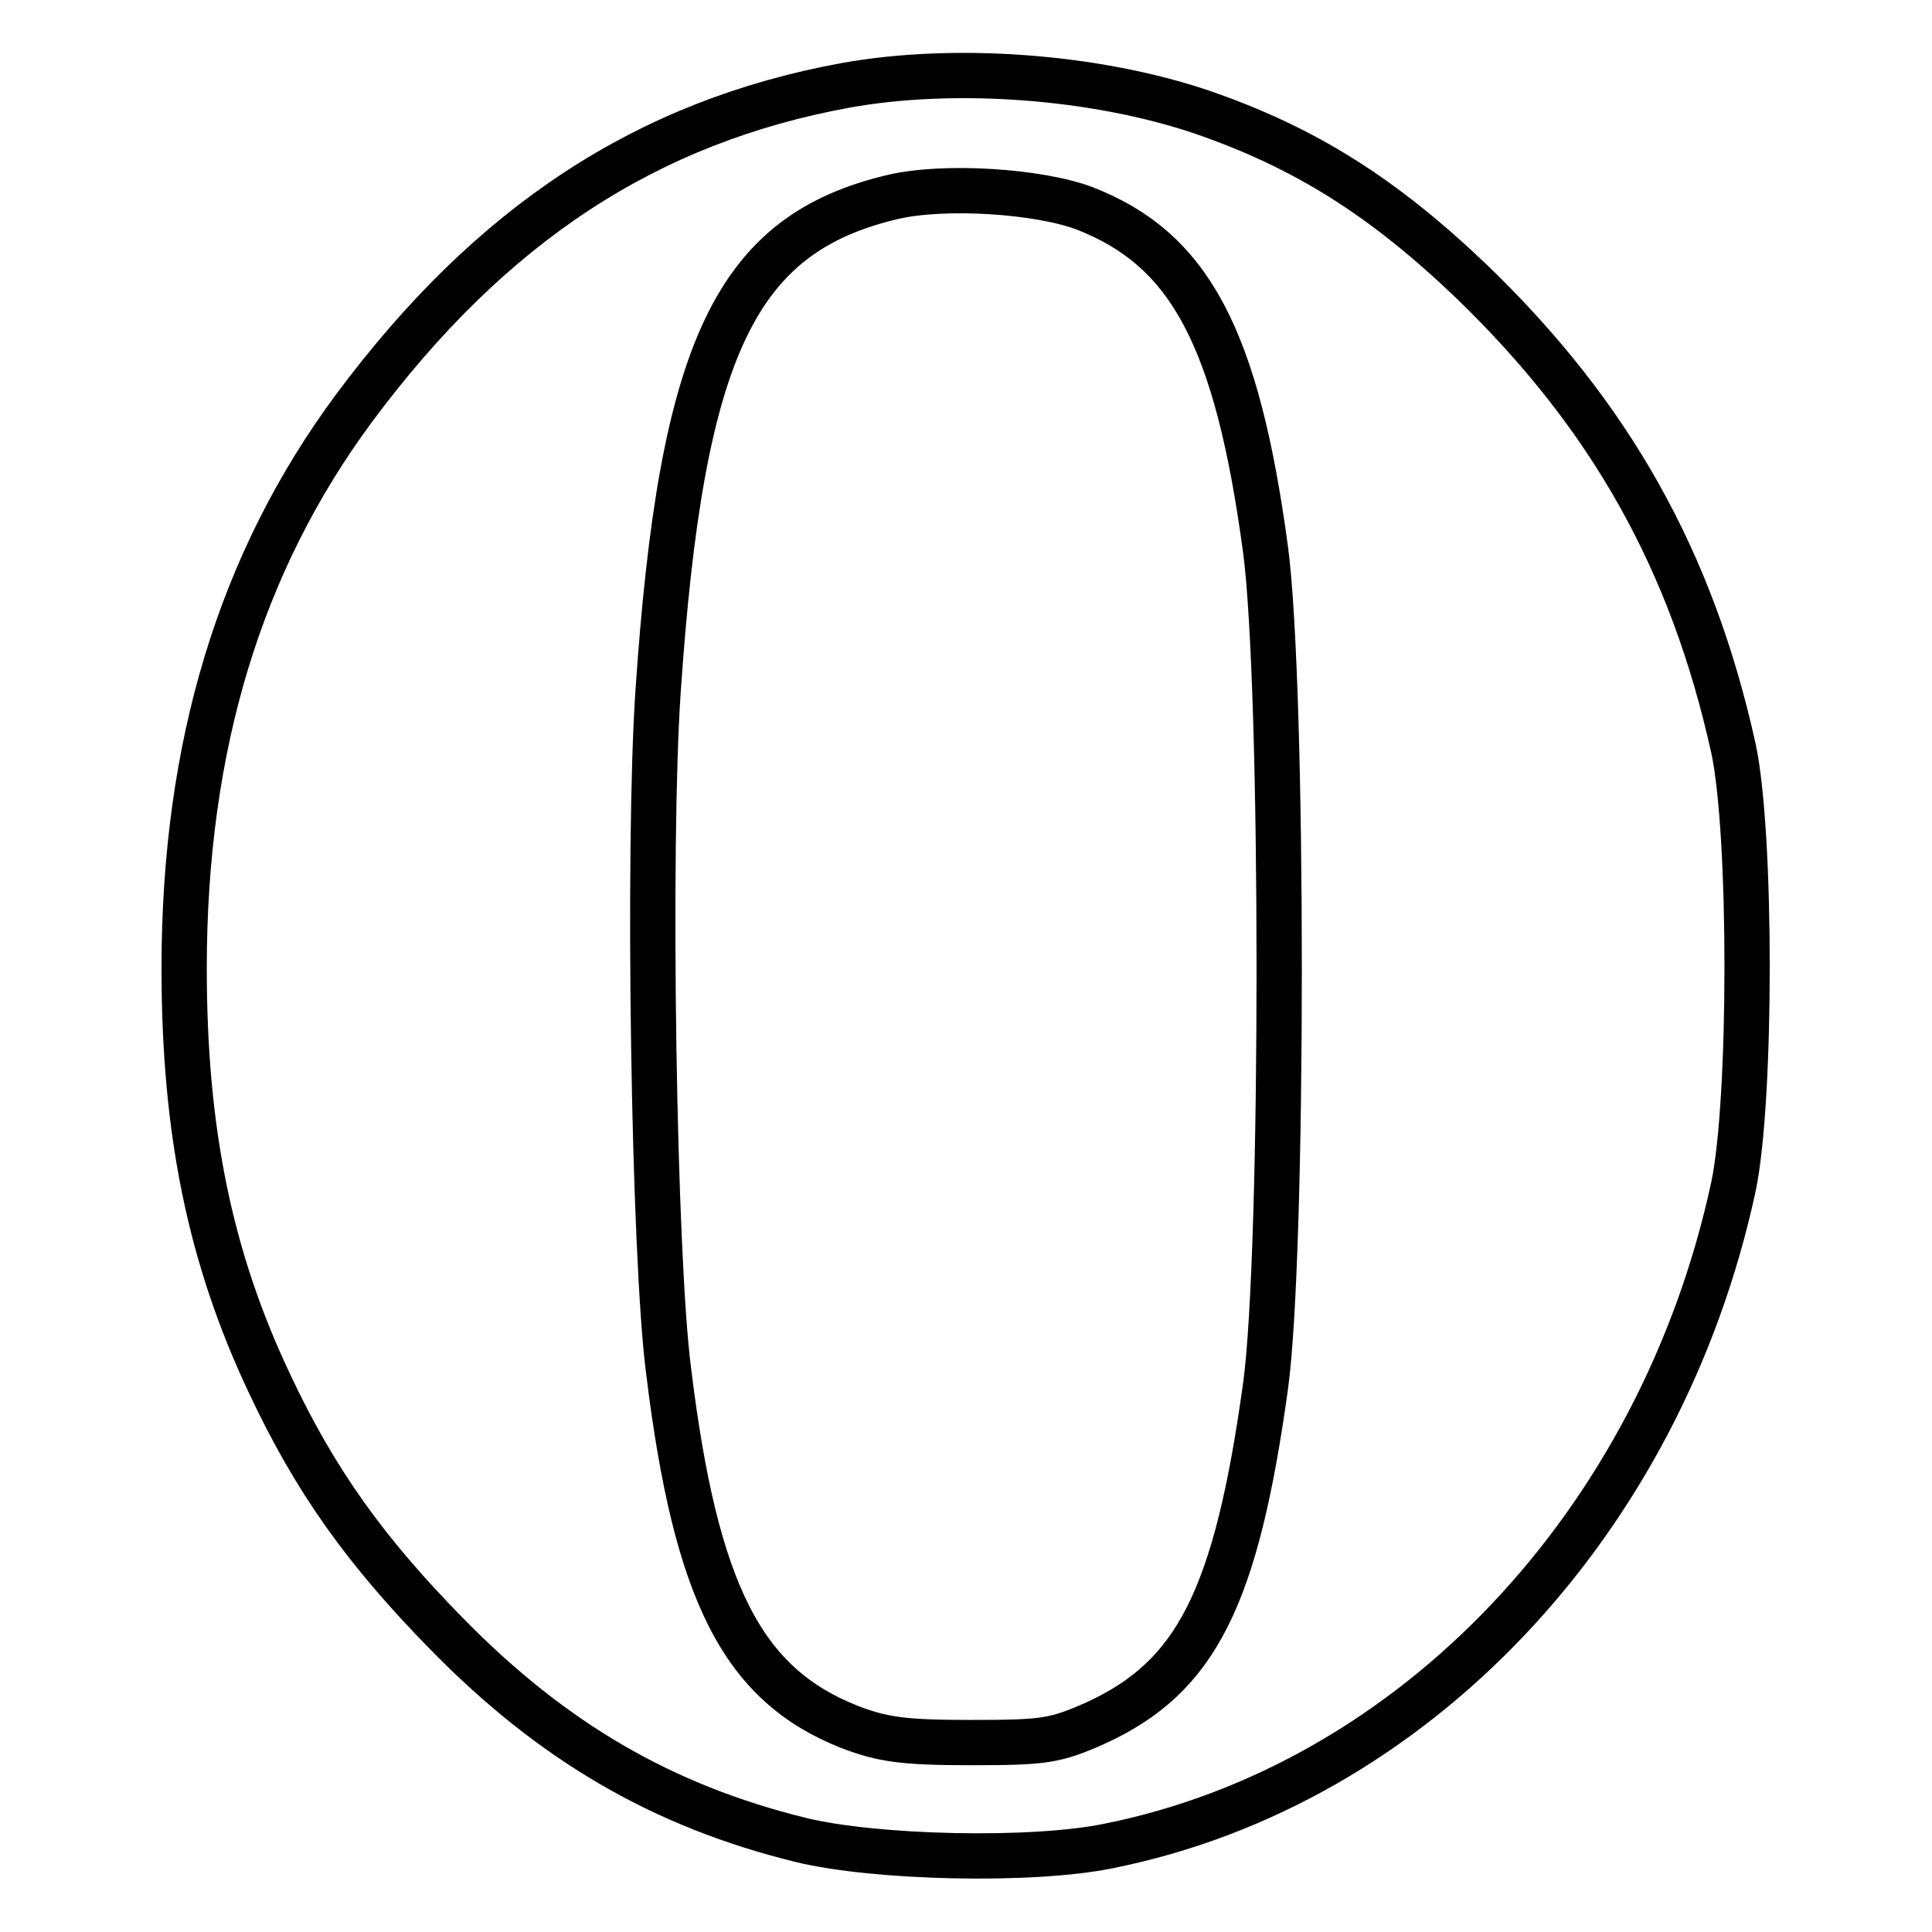 <?xml version="1.0" encoding="utf-8"?>
<!-- Svg Vector Icons : http://www.onlinewebfonts.com/icon -->
<!DOCTYPE svg PUBLIC "-//W3C//DTD SVG 1.1//EN" "http://www.w3.org/Graphics/SVG/1.1/DTD/svg11.dtd">
<svg version="1.1" xmlns="http://www.w3.org/2000/svg" xmlns:xlink="http://www.w3.org/1999/xlink" x="0px" y="0px" viewBox="0 0 256 256" enable-background="new 0 0 256 256" xml:space="preserve">
<g> <g> <path stroke-width="6" fill-opacity="0" stroke="#000000"  d="M112.1,11.3c-26.3,4.8-47,18.3-65.2,42.8c-15.1,20.4-22.5,44.8-22.5,74.2c0,21.8,3.5,38.5,11.3,55  c6.1,13,12.8,22.3,23.5,33.2c14,14.3,28.6,22.8,46.9,27.3c9.8,2.4,30.6,2.9,40.8,0.8c40.4-8.1,73.2-42.8,82.8-87.4  c2.4-11.5,2.4-46.8,0-58c-5.5-24.9-16.3-44.1-34.6-61.8c-11.9-11.4-22.3-17.9-36-22.6C145.1,10.1,126.6,8.7,112.1,11.3z  M143.7,27.6c13.9,5.4,20.2,17,24,45.3c2.4,18.2,2.4,93.1,0,110.7c-3.9,28.2-9.2,38.6-22.5,44.7c-5.4,2.4-6.8,2.6-16.6,2.6  c-8.9,0-11.7-0.4-16.1-2.1c-14.1-5.6-20.3-17.7-23.9-47.1c-2-15.3-2.8-69.6-1.4-90.1C90.3,46,97.5,31,118.3,26.1  C125.1,24.5,137.6,25.3,143.7,27.6z"/> </g></g>
</svg>
